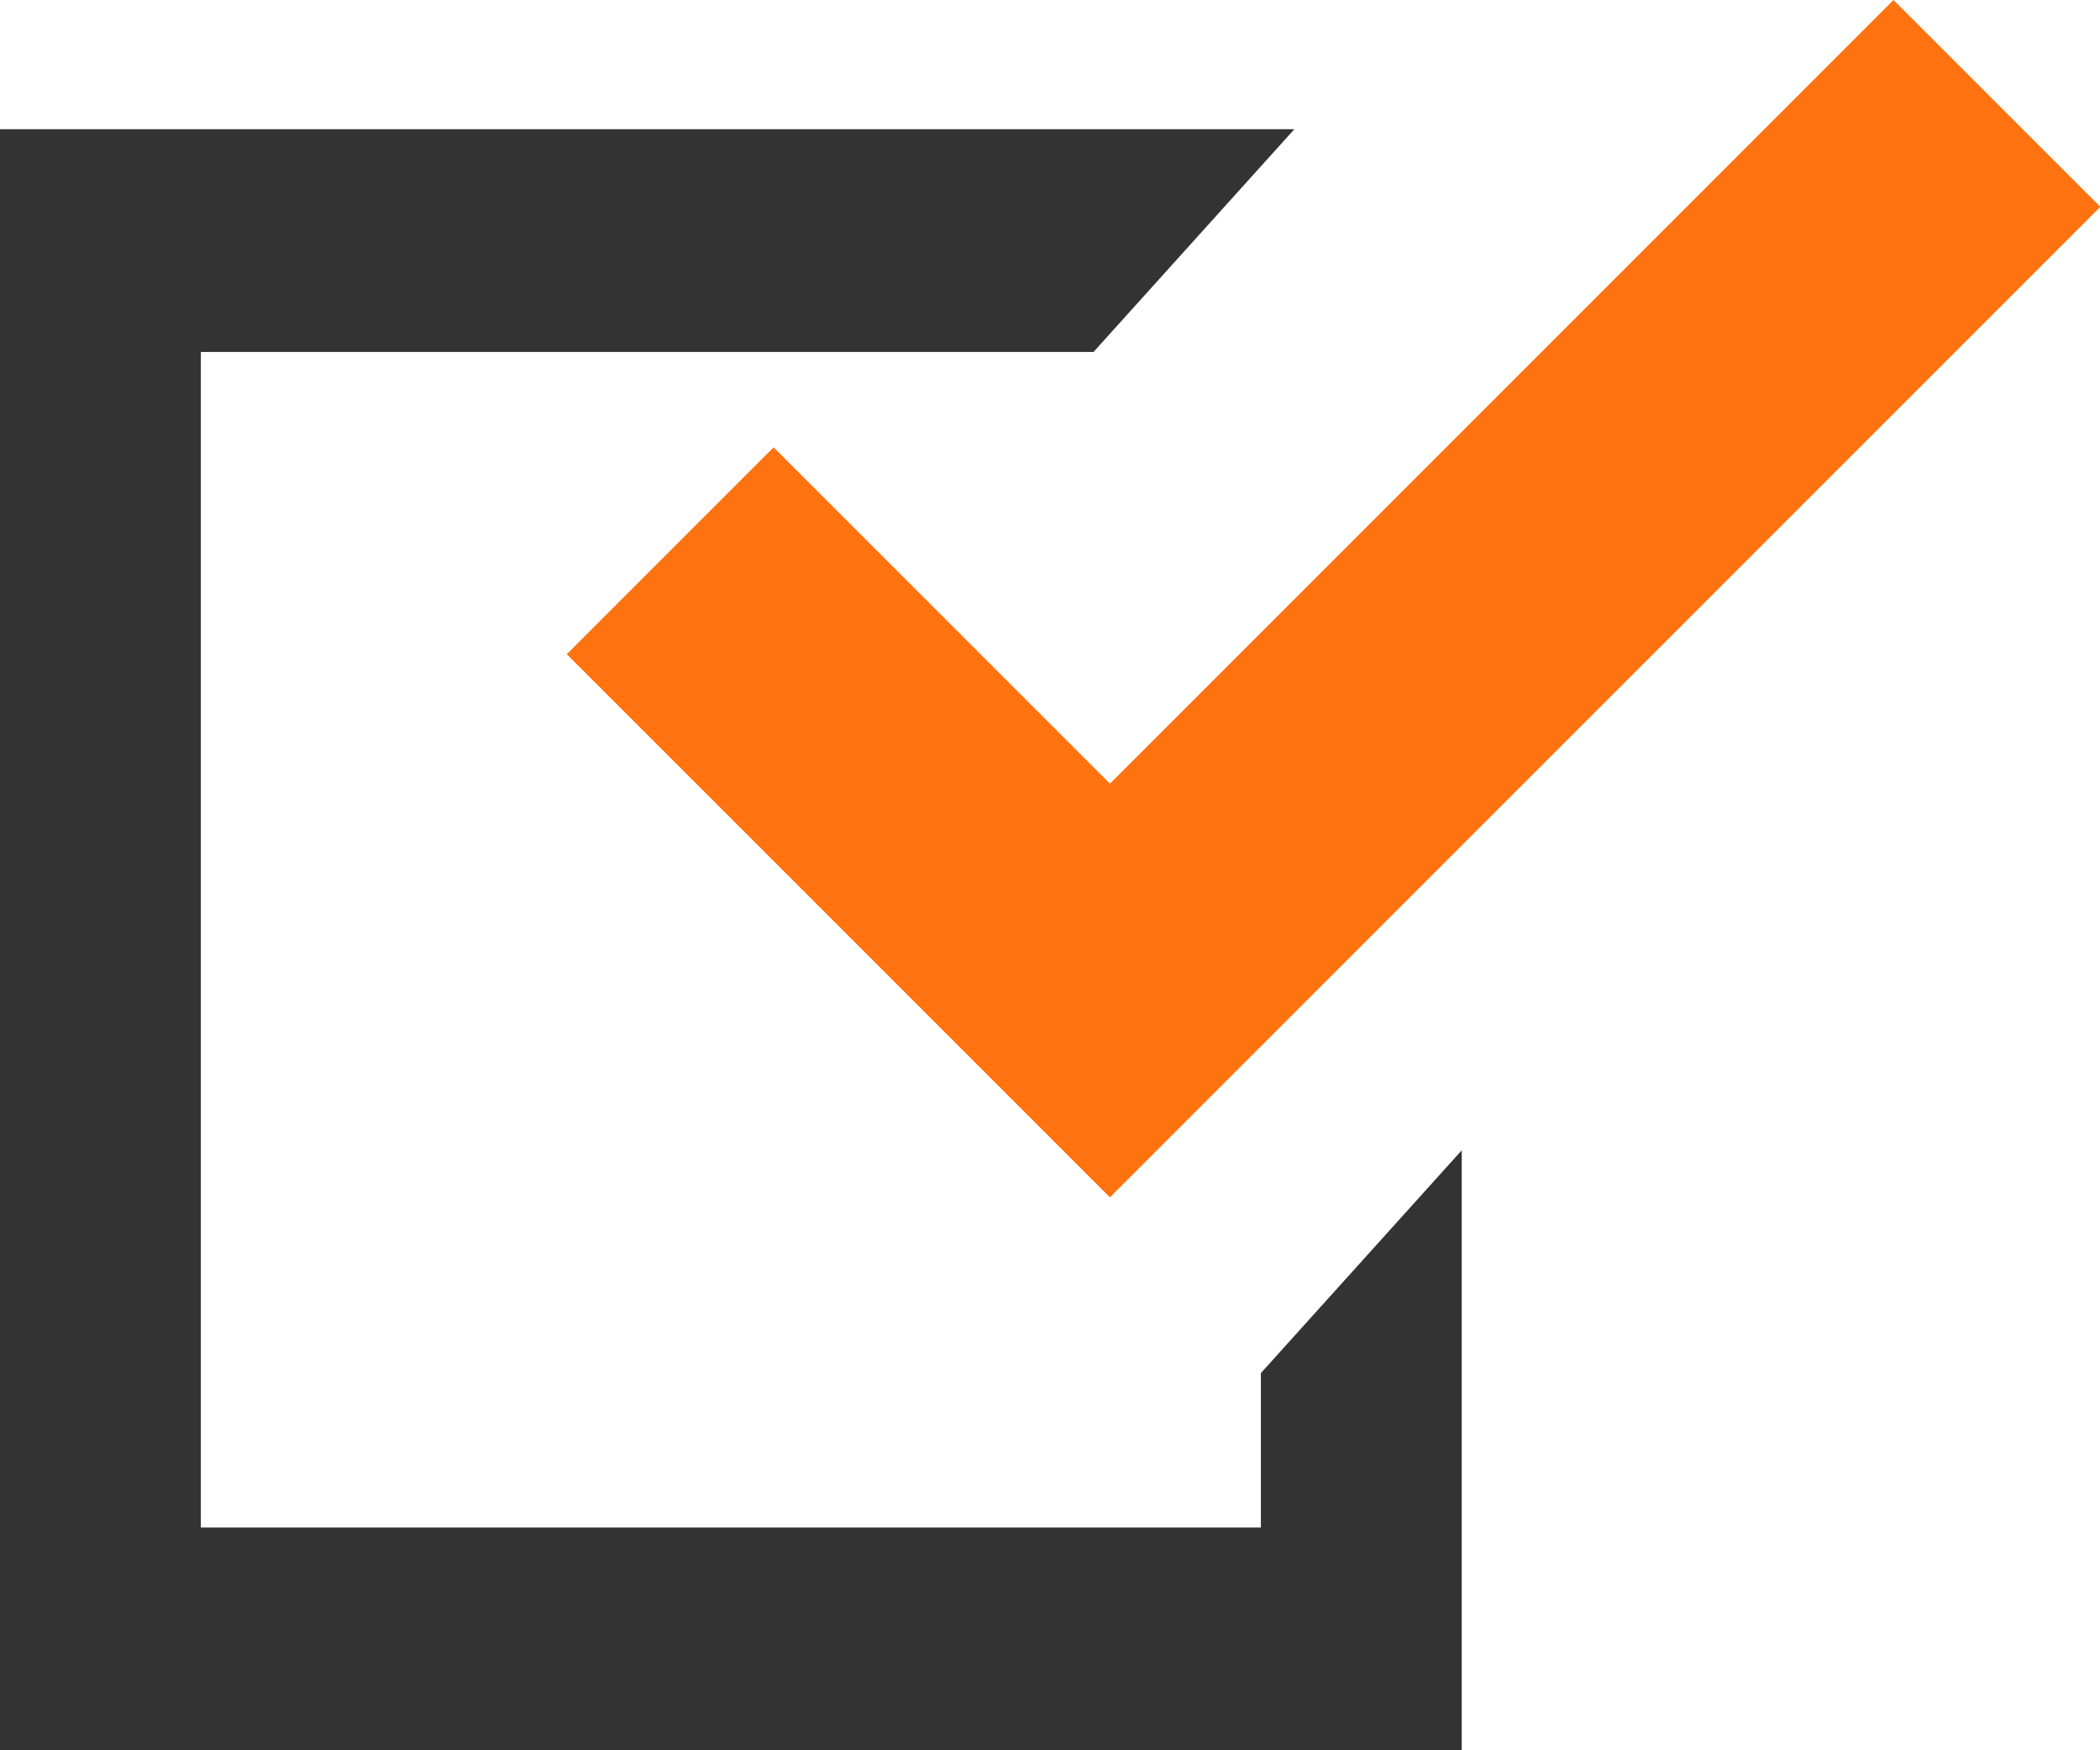 <svg xmlns="http://www.w3.org/2000/svg" width="26.4" height="22" viewBox="0 0 26.4 22">
  <g id="チェックボックスアイコン" transform="translate(0 -44.249)">
    <path id="パス_105" data-name="パス 105" d="M15.851,96.216H2.525V81.44H13.747l2.525-2.8H0V99.016H18.376V91.475l-2.525,2.8Z" transform="translate(0 -32.767)" fill="#333"/>
    <path id="パス_106" data-name="パス 106" d="M106.511,49.872l-2.6,2.6,4.228,4.227,2.6,2.6,2.6-2.6,9.851-9.85-2.6-2.6-9.85,9.85Z" transform="translate(-96.786)" fill="#ff7210"/>
  </g>
</svg>
